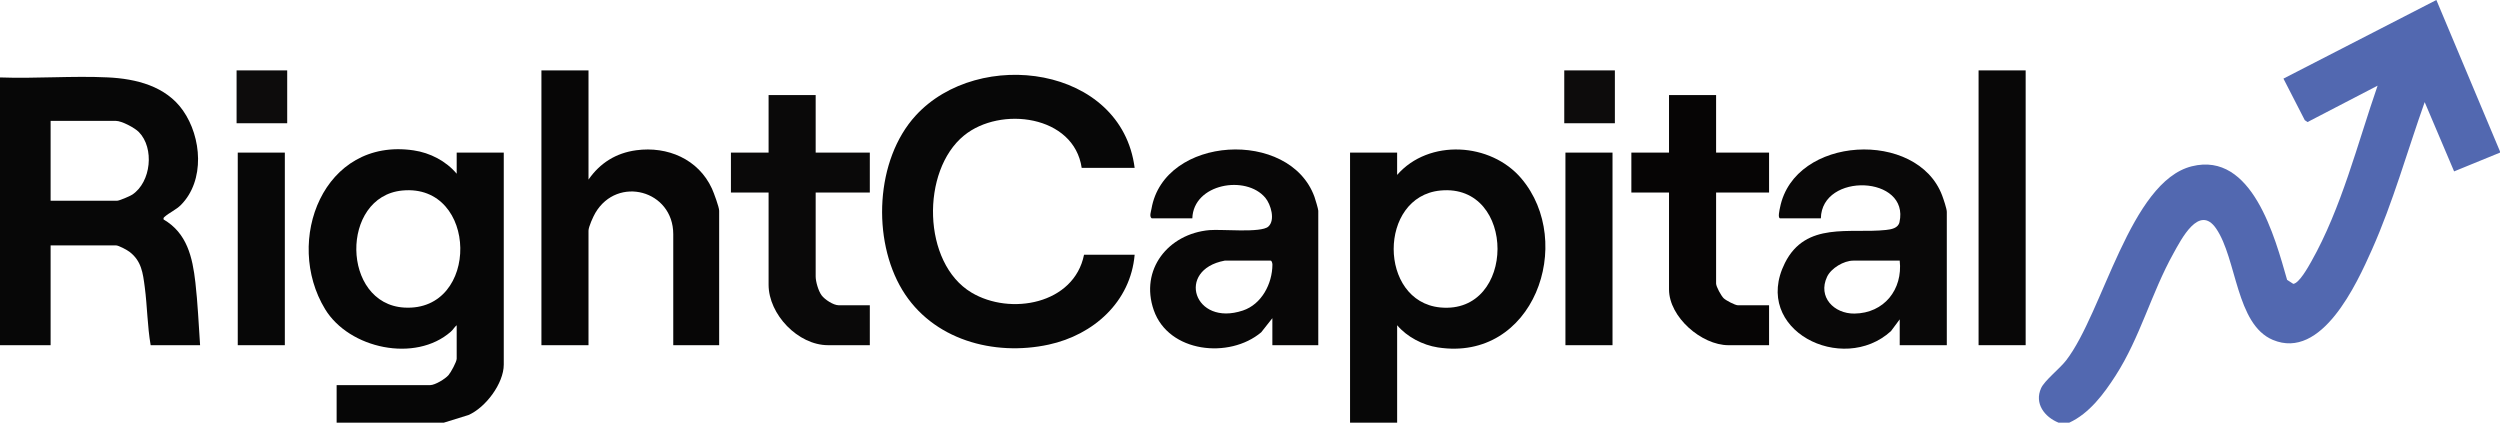 <?xml version="1.0" encoding="UTF-8"?>
<svg id="Layer_1" data-name="Layer 1" xmlns="http://www.w3.org/2000/svg" viewBox="0 0 2123 358.95">
  <defs>
    <style>
      .cls-1 {
        fill: #070707;
      }

      .cls-2 {
        fill: #0a0909;
      }

      .cls-3 {
        fill: #090808;
      }

      .cls-4 {
        fill: #060606;
      }

      .cls-5 {
        fill: #080707;
      }

      .cls-6 {
        fill: #0d0c0c;
      }

      .cls-7 {
        fill: #5268b0;
      }

      .cls-8 {
        fill: #060505;
      }

      .cls-9 {
        fill: #070606;
      }
    </style>
  </defs>
  <g id="qX3aas.tif">
    <g>
      <path class="cls-7" d="M1748.18,358.95c-11.96-4.82-20.75-16.29-14.89-29.31,2.94-6.53,15.81-16.51,21.3-23.63,31.38-40.67,54.2-151.71,106.7-164.8,51.3-12.78,70.59,60.42,80.92,96.45l5.23,3.4c5.01-.47,12.68-14.32,15.17-18.72,25.78-45.56,39.37-100.29,56.45-149.6l-59.51,30.91-2.34-1.62-18.11-35.27L2068.97,0l54.03,128.59v1l-38.97,15.96-24.99-58.83c-14.83,41.76-26.75,84.78-44.81,125.32-13.03,29.25-42.59,94.02-84.13,76.6-31.38-13.17-30.5-68.8-48.16-94.56-14.44-21.08-29.74,9.39-36.34,21.25-18.73,33.66-28.13,71.1-49.04,103.65-9.94,15.47-22.3,32.14-39.4,39.97h-9Z"/>
      <path class="cls-4" d="M285.87,358.95v-31.91h79.46c4.1,0,12.68-5.21,15.52-8.45,2.01-2.3,6.97-11.36,6.97-13.99v-28.42c-1.9,1.54-2.93,3.68-4.99,5.49-30.11,26.48-86.29,14.48-106.76-19.15-35.24-57.89-1.36-146.09,75.17-134.83,14.02,2.06,27.55,9.07,36.58,19.84v-17.95h39.98v180c0,16.04-15.41,36.52-30,42.87l-20.98,6.5h-90.96ZM341.63,161.79c-52.87,5.09-51.82,96.33,1.72,99.41,64.41,3.71,62.94-105.63-1.72-99.41Z"/>
      <path class="cls-1" d="M1146.46,358.95v-229.36h39.98v18.95c26.93-30.87,79.56-27.58,105.46,2.98,46.19,54.49,10.59,156.11-70.88,143.51-12.91-2-26.19-8.93-34.57-18.85v82.77h-39.99ZM1223.22,161.79c-53.04,5.1-52.78,94.21-.17,99.3,64.69,6.26,64.97-105.54.17-99.3Z"/>
      <path class="cls-1" d="M0,65.76c30.19,1.11,61.42-1.47,91.5-.04,24.08,1.14,49.3,7.37,63.84,28.05,15.97,22.72,18.89,59.54-1.76,80.34-3.85,3.88-10.16,6.74-13.61,9.86-.9.82-1.35,1.01-1.03,2.44,19.9,11.5,24.55,32.14,26.98,53.38,2.02,17.64,2.77,35.63,4,53.35h-41.98c-2.82-16.27-2.86-33.01-5.01-49.35-1.57-11.92-2.73-22.15-12.96-29.95-2.13-1.62-9.24-5.46-11.52-5.46h-55.47v84.77H0V65.76ZM42.98,170.47h56.47c1.8,0,10.89-3.87,12.83-5.15,16.1-10.69,18.96-39.58,5.65-53.18-3.55-3.63-14.58-9.48-19.48-9.48h-55.47v67.81Z"/>
      <path class="cls-1" d="M963.55,142.55h-44.98c-6.52-44.74-69.02-52.74-99.97-27.44-36.6,29.93-35.46,108.26,6.34,133.31,33.01,19.78,87.17,9.93,95.62-32.08h42.98c-3.44,40.01-34.98,68.06-72.96,76.3-46.67,10.12-98.82-4.14-124.37-46.46-25.74-42.64-22.87-110.62,11.39-148.04,53.53-58.47,174.81-42.28,185.94,44.4Z"/>
      <path class="cls-9" d="M499.76,59.78v92.74c9.76-14.08,23.32-22.59,40.5-24.92,26.64-3.61,52.83,7.58,64.31,32.54,1.56,3.38,6.14,15.79,6.14,18.8v114.18h-38.98v-94.24c0-37.37-47.33-49.99-66.14-18.12-1.83,3.09-5.83,11.91-5.83,15.13v97.23h-39.98V59.78h39.98Z"/>
      <path class="cls-3" d="M1653.22,293.13h-39.98v-21.94l-7.45,10.02c-41.17,37.49-118.58-.95-90.03-57.91,17.8-35.52,55.29-24.72,85.86-28.02,4.36-.47,10.26-1.45,11.41-6.57,8.9-39.75-66.07-42.63-66.76-3.28h-34.48c-2.37,0-.55-7.43-.2-9.18,12.19-61.16,116.52-66.43,137.66-10.29,1.12,2.97,3.97,11.33,3.97,13.98v113.19ZM1613.24,221.33h-39.48c-7.95,0-18.76,6.37-22.22,13.73-8.07,17.17,5.91,31.42,23.22,31.23,25.23-.28,41.18-20.47,38.48-44.96Z"/>
      <path class="cls-5" d="M1119.47,293.13h-38.98v-22.94l-9.47,11.99c-27.03,22.77-78.6,17.36-91.22-18.73-12.06-34.5,12.26-64.93,47.24-68.04,10.28-.91,43.79,2.56,49.99-2.97s2.11-18.96-2.51-24.49c-16.51-19.75-61.14-11.94-61.99,17.47h-34.48c-2.22-1.55-.65-5.57-.2-8.18,10.71-62.14,117.38-68.19,138.41-10.04.7,1.94,3.22,10.37,3.22,11.74v114.18ZM1040.01,221.33c-41.67,7.79-26.22,56.31,15.47,42.36,15.93-5.33,24.94-22.73,25.06-38.92,0-1.11-.52-3.44-1.55-3.44h-38.98Z"/>
      <path class="cls-2" d="M692.67,80.72v48.86h45.98v33.91h-45.98v71.3c0,4.39,2.3,12.27,5,15.95s10.1,8.48,14.49,8.48h26.49v33.91h-35.48c-25.45,0-50.48-26.13-50.48-51.36v-78.28h-31.98v-33.91h31.98v-48.86h39.98Z"/>
      <path class="cls-8" d="M1457.31,80.72v48.86h44.98v33.91h-44.98v77.29c0,2.63,4.33,10.48,6.45,12.51,1.95,1.86,9.7,5.94,12.04,5.94h26.49v33.91h-34.48c-22.84,0-50.48-23.93-50.48-47.37v-82.27h-31.98v-33.91h31.98v-48.86h39.98Z"/>
      <rect class="cls-5" x="1680.21" y="59.78" width="39.98" height="233.35"/>
      <rect class="cls-1" x="201.9" y="129.59" width="39.98" height="163.55"/>
      <rect class="cls-1" x="1329.37" y="129.59" width="39.98" height="163.55"/>
      <rect class="cls-6" x="200.91" y="59.78" width="42.98" height="44.88"/>
      <rect class="cls-6" x="1328.37" y="59.78" width="42.98" height="44.88"/>
    </g>
  </g>
</svg>